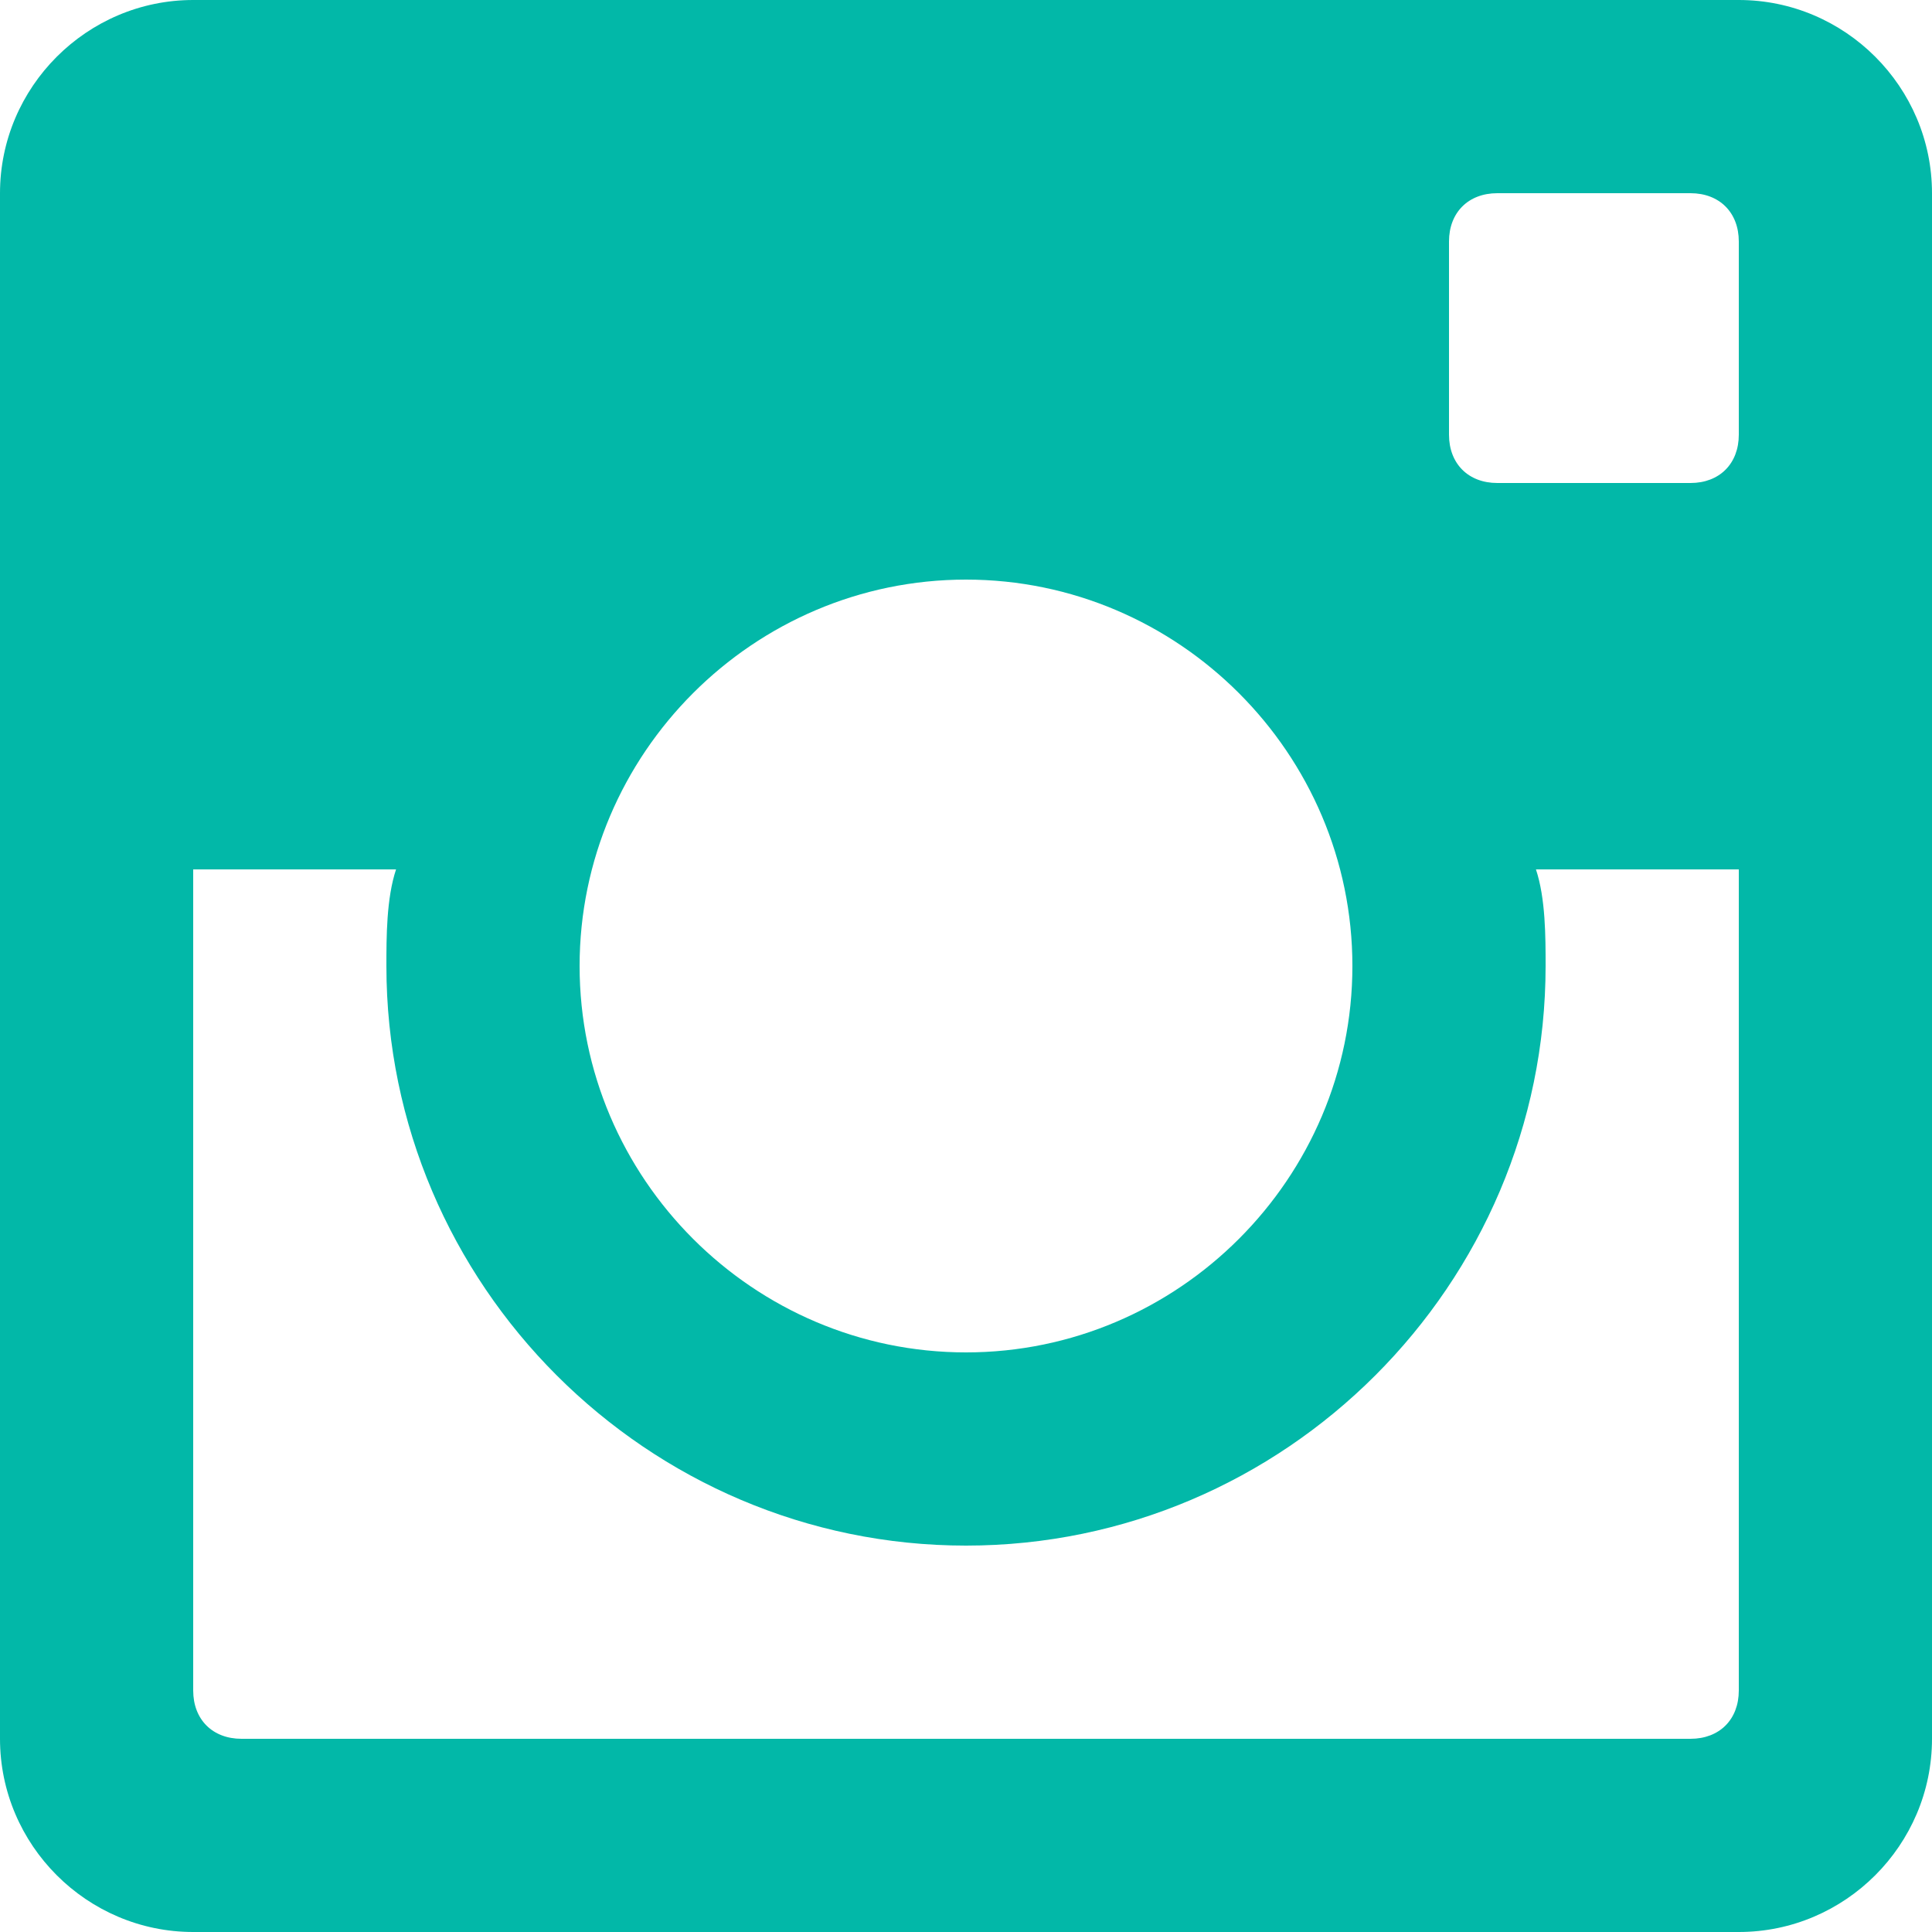 <?xml version="1.0" encoding="UTF-8"?>
<svg width="256px" height="256px" viewBox="0 0 256 256" version="1.1" xmlns="http://www.w3.org/2000/svg" xmlns:xlink="http://www.w3.org/1999/xlink">
    <!-- Generator: Sketch 46.2 (44496) - http://www.bohemiancoding.com/sketch -->
    <title>icon-instagram--GREEN</title>
    <desc>Created with Sketch.</desc>
    <defs></defs>
    <g id="Page-1" stroke="none" stroke-width="1" fill="none" fill-rule="evenodd">
        <path d="M230.4,0 L25.6,0 C11.52,0 0,11.52 0,25.6 L0,230.4 C0,244.48 11.52,256 25.6,256 L230.4,256 C244.48,256 256,244.48 256,230.4 L256,25.6 C256,11.52 244.48,0 230.4,0 L230.4,0 Z M128,76.8 C156.16,76.8 179.2,99.84 179.2,128 C179.2,156.16 156.16,179.2 128,179.2 C99.84,179.2 76.8,156.16 76.8,128 C76.8,99.84 99.84,76.8 128,76.8 L128,76.8 Z M32,230.4 C28.16,230.4 25.6,227.84 25.6,224 L25.6,115.2 L52.48,115.2 C51.2,119.04 51.2,124.16 51.2,128 C51.2,170.24 85.76,204.8 128,204.8 C170.24,204.8 204.8,170.24 204.8,128 C204.8,124.16 204.8,119.04 203.52,115.2 L230.4,115.2 L230.4,224 C230.4,227.84 227.84,230.4 224,230.4 L32,230.4 L32,230.4 Z M230.4,57.6 C230.4,61.44 227.84,64 224,64 L198.4,64 C194.56,64 192,61.44 192,57.6 L192,32 C192,28.16 194.56,25.6 198.4,25.6 L224,25.6 C227.84,25.6 230.4,28.16 230.4,32 L230.4,57.6 L230.4,57.6 Z" id="icon-instagram--GREEN" fill="#02B8A8"></path>
    </g>
</svg>